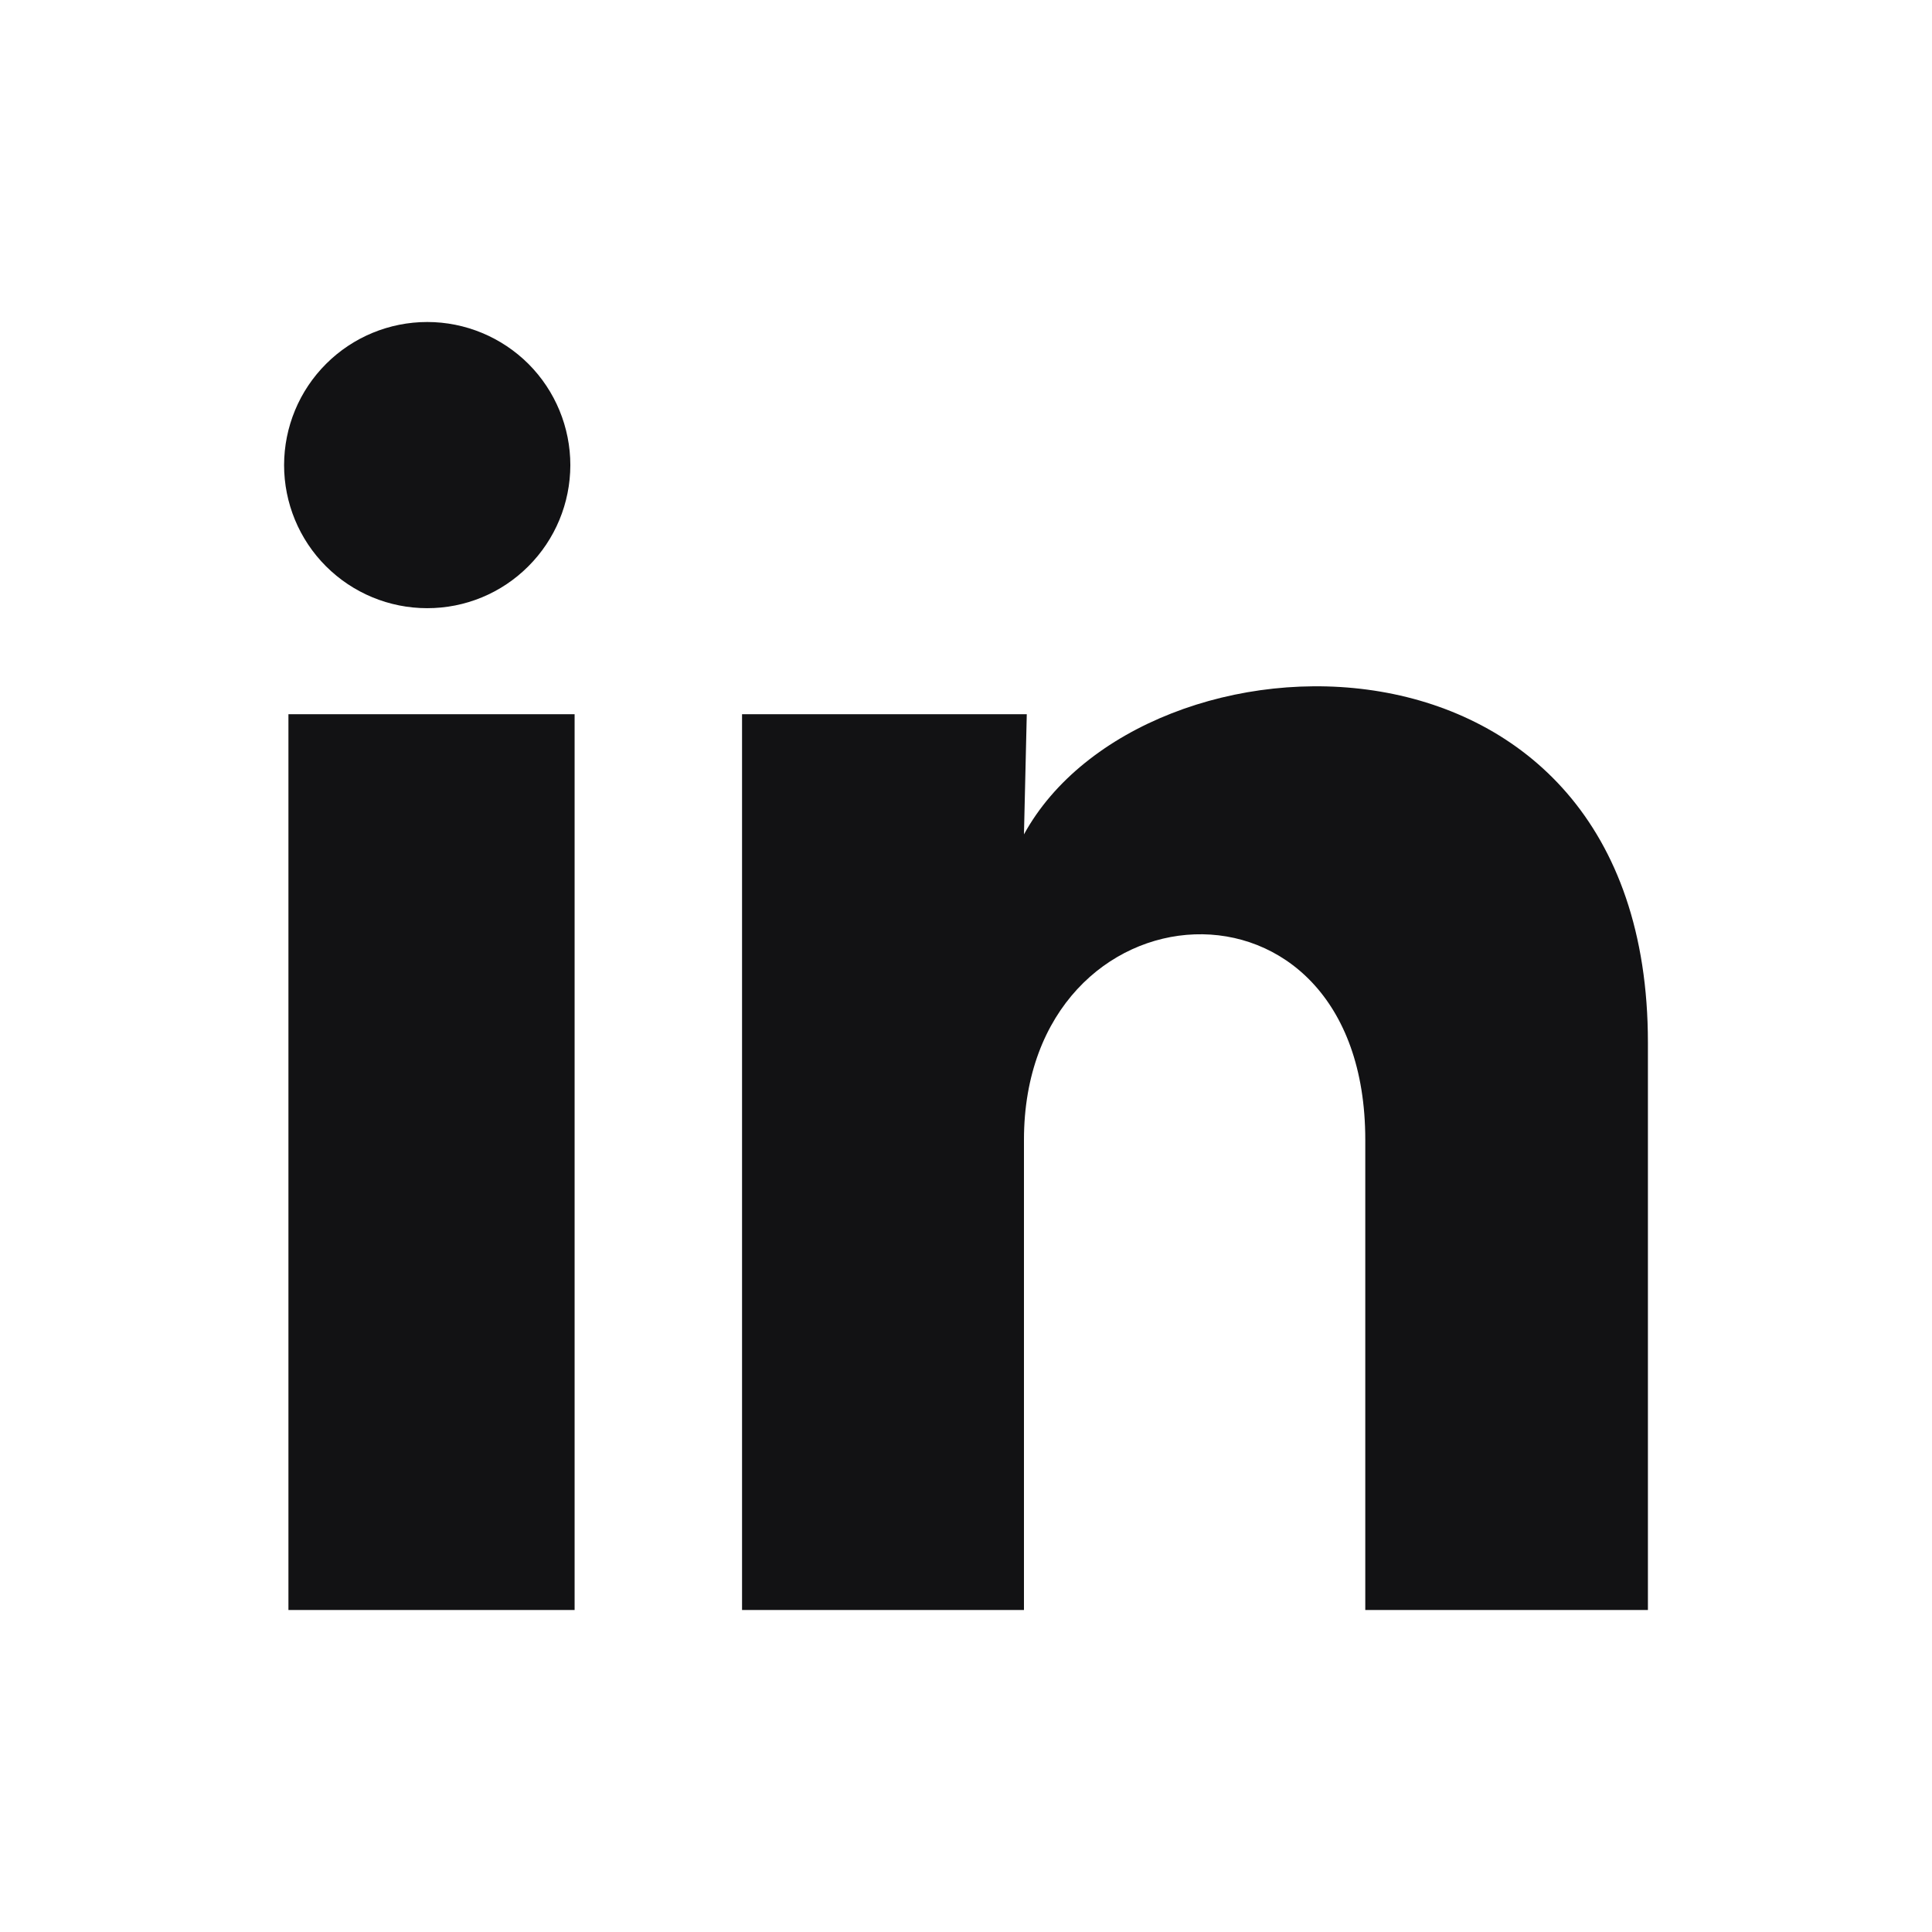 <svg xmlns="http://www.w3.org/2000/svg" fill="none" viewBox="0 0 24 24" height="24" width="24">
<path fill="#121214" d="M7.085 5.779C7.084 6.25 6.897 6.702 6.563 7.035C6.23 7.369 5.778 7.556 5.306 7.555C4.835 7.555 4.383 7.368 4.049 7.034C3.716 6.701 3.529 6.248 3.529 5.777C3.53 5.305 3.717 4.853 4.051 4.52C4.384 4.187 4.836 4 5.308 4C5.779 4 6.231 4.188 6.565 4.521C6.898 4.855 7.085 5.307 7.085 5.779ZM7.138 8.872H3.583V20H7.138V8.872ZM12.755 8.872H9.218V20H12.72V14.16C12.72 10.907 16.96 10.605 16.96 14.16V20H20.471V12.951C20.471 7.467 14.195 7.672 12.72 10.365L12.755 8.872Z"></path>
</svg>
